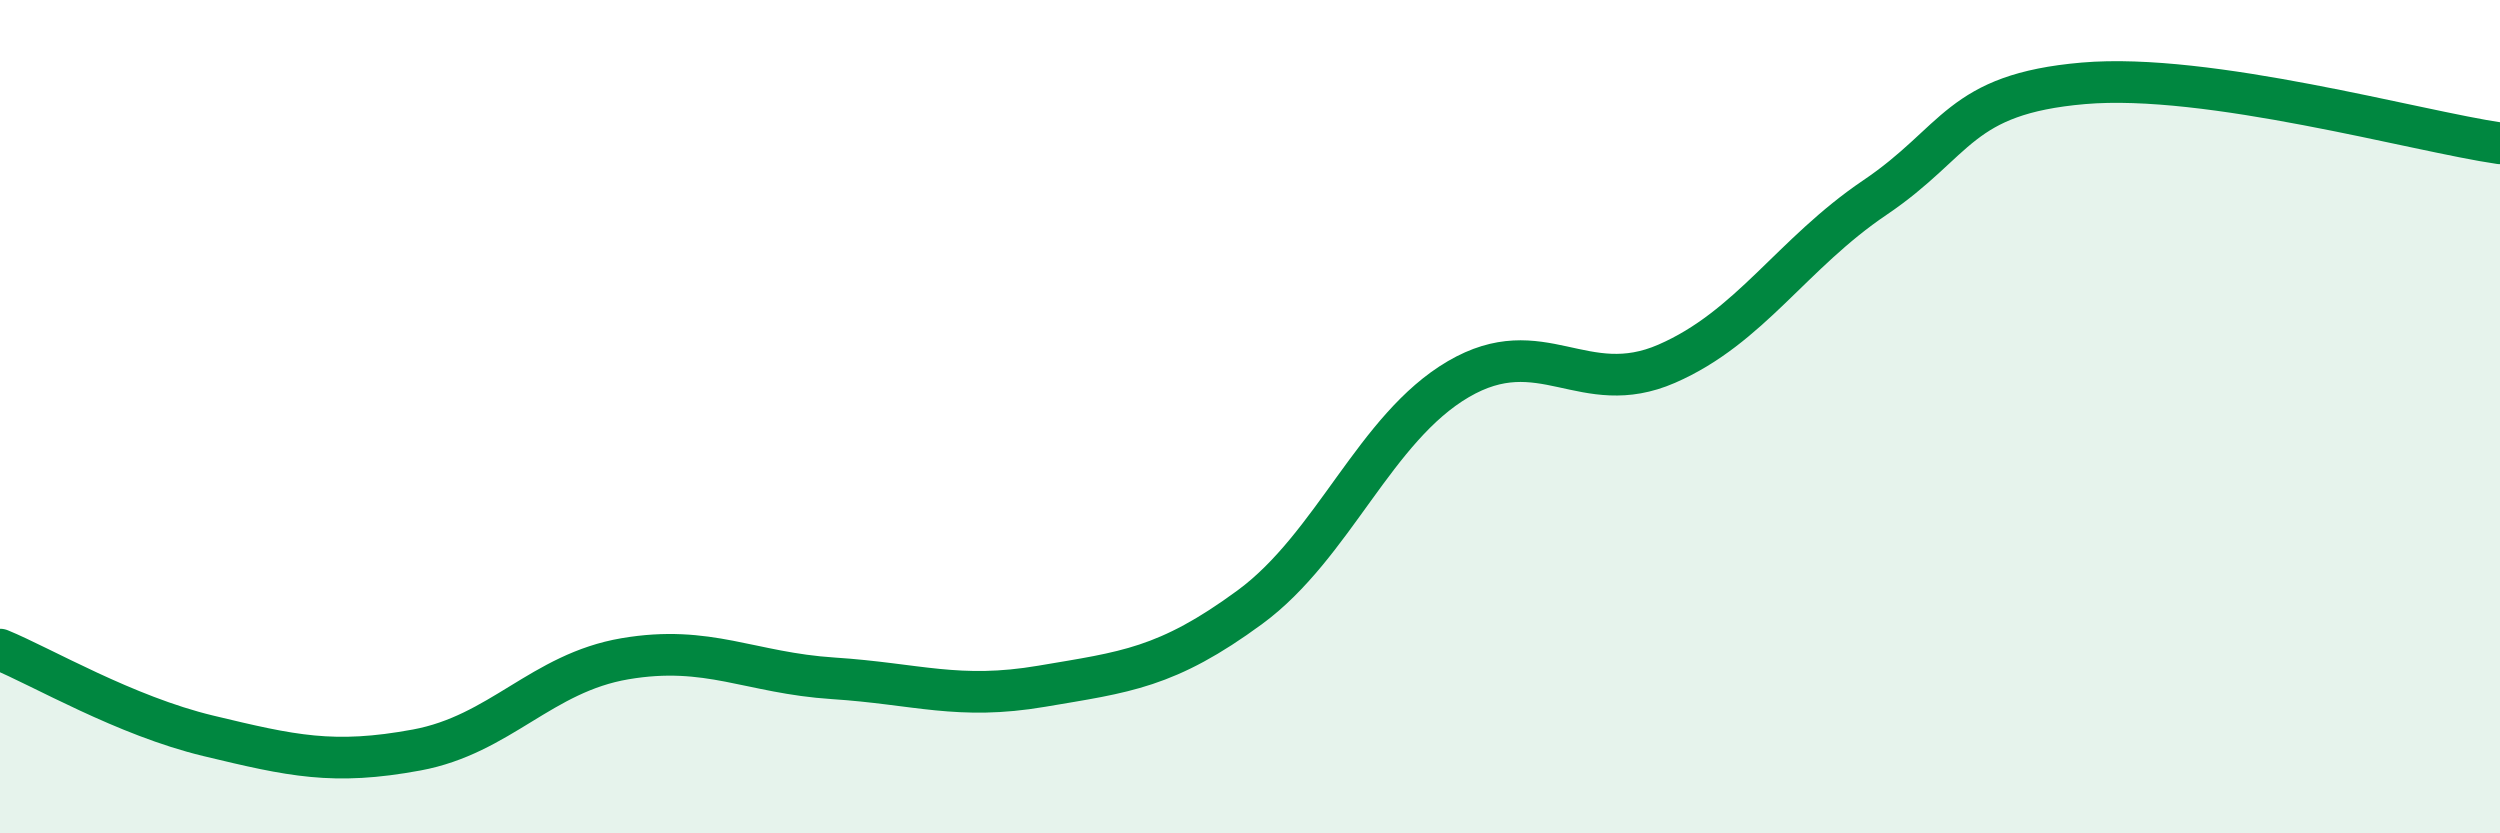 
    <svg width="60" height="20" viewBox="0 0 60 20" xmlns="http://www.w3.org/2000/svg">
      <path
        d="M 0,15.59 C 1,16 3,17.18 5,17.66 C 7,18.14 8,18.37 10,18 C 12,17.63 13,16.15 15,15.81 C 17,15.47 18,16.15 20,16.28 C 22,16.41 23,16.81 25,16.47 C 27,16.13 28,16.04 30,14.57 C 32,13.1 33,10.27 35,9.1 C 37,7.93 38,9.6 40,8.73 C 42,7.86 43,6.09 45,4.74 C 47,3.39 47,2.26 50,2 C 53,1.74 58,3.15 60,3.44L60 20L0 20Z"
        fill="#008740"
        opacity="0.1"
        stroke-linecap="round"
        stroke-linejoin="round"
      />
      <path
        d="M 0,15.59 C 1,16 3,17.18 5,17.66 C 7,18.14 8,18.37 10,18 C 12,17.63 13,16.15 15,15.81 C 17,15.47 18,16.15 20,16.28 C 22,16.41 23,16.81 25,16.47 C 27,16.13 28,16.04 30,14.57 C 32,13.1 33,10.27 35,9.1 C 37,7.93 38,9.6 40,8.73 C 42,7.86 43,6.09 45,4.74 C 47,3.39 47,2.26 50,2 C 53,1.74 58,3.15 60,3.44"
        stroke="#008740"
        stroke-width="1"
        fill="none"
        stroke-linecap="round"
        stroke-linejoin="round"
      />
    </svg>
  